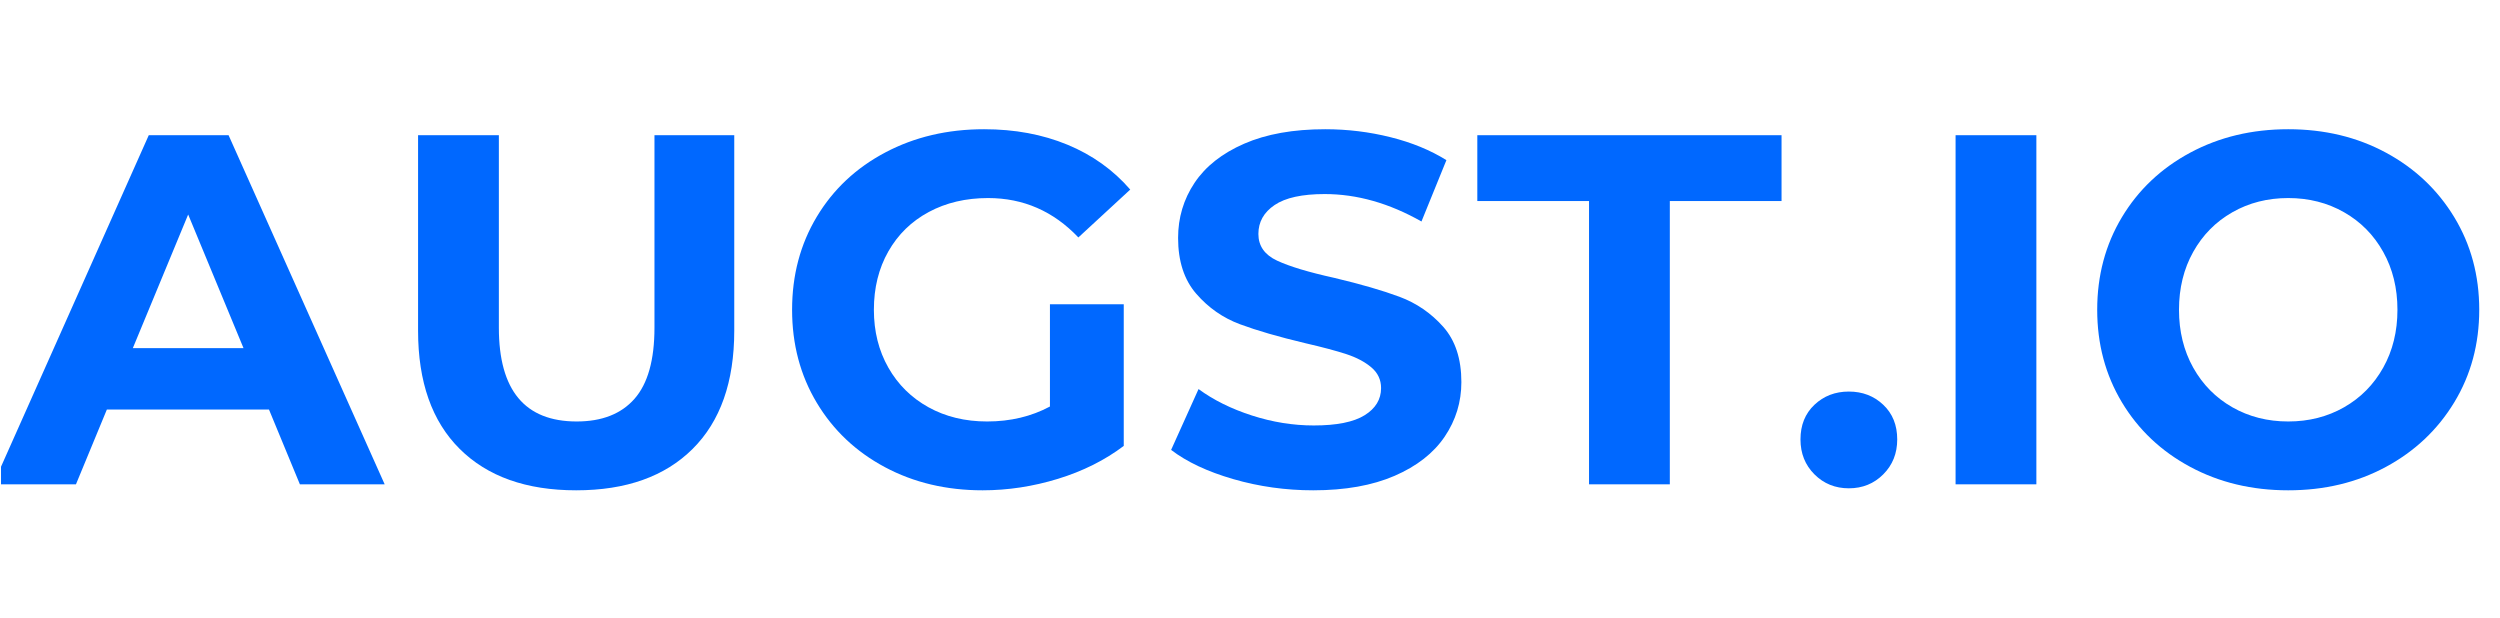 <svg xmlns="http://www.w3.org/2000/svg" xmlns:xlink="http://www.w3.org/1999/xlink" width="5000" zoomAndPan="magnify" viewBox="0 0 3750 926.25" height="1235" preserveAspectRatio="xMidYMid meet" version="1.0"><defs><g/><clipPath id="6482f995d0"><path d="M 1.516 202 L 578 202 L 578 727 L 1.516 727 Z M 1.516 202 " clip-rule="nonzero"/></clipPath></defs><g clip-path="url(#6482f995d0)"><g fill="#0068ff" fill-opacity="1"><g transform="translate(-3.515, 726.481)"><g><path d="M 406.969 -112.219 L 163.828 -112.219 L 117.453 0 L -6.734 0 L 226.672 -523.672 L 346.375 -523.672 L 580.516 0 L 453.344 0 Z M 368.812 -204.234 L 285.766 -404.719 L 202.734 -204.234 Z M 368.812 -204.234 "/></g></g></g></g><g fill="#0068ff" fill-opacity="1"><g transform="translate(569.498, 726.481)"><g><path d="M 294.75 8.984 C 219.938 8.984 161.707 -11.711 120.062 -53.109 C 78.426 -94.504 57.609 -153.602 57.609 -230.406 L 57.609 -523.672 L 178.797 -523.672 L 178.797 -234.906 C 178.797 -141.145 217.695 -94.266 295.5 -94.266 C 333.406 -94.266 362.332 -105.609 382.281 -128.297 C 402.227 -150.992 412.203 -186.531 412.203 -234.906 L 412.203 -523.672 L 531.891 -523.672 L 531.891 -230.406 C 531.891 -153.602 511.066 -94.504 469.422 -53.109 C 427.785 -11.711 369.562 8.984 294.75 8.984 Z M 294.75 8.984 "/></g></g></g><g fill="#0068ff" fill-opacity="1"><g transform="translate(1158.967, 726.481)"><g><path d="M 415.938 -270.062 L 526.656 -270.062 L 526.656 -57.609 C 498.227 -36.16 465.312 -19.695 427.906 -8.219 C 390.5 3.25 352.848 8.984 314.953 8.984 C 260.586 8.984 211.707 -2.609 168.312 -25.797 C 124.926 -48.992 90.891 -81.164 66.203 -122.312 C 41.516 -163.457 29.172 -209.961 29.172 -261.828 C 29.172 -313.703 41.516 -360.207 66.203 -401.344 C 90.891 -442.488 125.176 -474.656 169.062 -497.844 C 212.957 -521.039 262.332 -532.641 317.188 -532.641 C 363.07 -532.641 404.719 -524.91 442.125 -509.453 C 479.531 -493.992 510.953 -471.551 536.391 -442.125 L 458.578 -370.312 C 421.172 -409.707 376.035 -429.406 323.172 -429.406 C 289.754 -429.406 260.078 -422.422 234.141 -408.453 C 208.211 -394.492 188.016 -374.797 173.547 -349.359 C 159.086 -323.922 151.859 -294.742 151.859 -261.828 C 151.859 -229.41 159.086 -200.484 173.547 -175.047 C 188.016 -149.617 208.094 -129.797 233.781 -115.578 C 259.469 -101.367 288.77 -94.266 321.688 -94.266 C 356.594 -94.266 388.008 -101.742 415.938 -116.703 Z M 415.938 -270.062 "/></g></g></g><g fill="#0068ff" fill-opacity="1"><g transform="translate(1735.72, 726.481)"><g><path d="M 234.156 8.984 C 192.758 8.984 152.734 3.375 114.078 -7.844 C 75.43 -19.07 44.391 -33.664 20.953 -51.625 L 62.094 -142.891 C 84.531 -126.43 111.207 -113.211 142.125 -103.234 C 173.051 -93.266 203.977 -88.281 234.906 -88.281 C 269.312 -88.281 294.742 -93.391 311.203 -103.609 C 327.66 -113.836 335.891 -127.426 335.891 -144.375 C 335.891 -156.844 331.023 -167.191 321.297 -175.422 C 311.578 -183.648 299.109 -190.258 283.891 -195.25 C 268.68 -200.238 248.113 -205.723 222.188 -211.703 C 182.289 -221.18 149.625 -230.66 124.188 -240.141 C 98.75 -249.617 76.926 -264.828 58.719 -285.766 C 40.52 -306.711 31.422 -334.645 31.422 -369.562 C 31.422 -399.977 39.648 -427.531 56.109 -452.219 C 72.566 -476.906 97.379 -496.477 130.547 -510.938 C 163.711 -525.406 204.234 -532.641 252.109 -532.641 C 285.523 -532.641 318.191 -528.648 350.109 -520.672 C 382.023 -512.691 409.953 -501.223 433.891 -486.266 L 396.484 -394.25 C 348.109 -421.676 299.734 -435.391 251.359 -435.391 C 217.441 -435.391 192.379 -429.898 176.172 -418.922 C 159.961 -407.953 151.859 -393.492 151.859 -375.547 C 151.859 -357.586 161.207 -344.242 179.906 -335.516 C 198.613 -326.785 227.172 -318.18 265.578 -309.703 C 305.473 -300.234 338.133 -290.758 363.562 -281.281 C 389 -271.801 410.82 -256.836 429.031 -236.391 C 447.238 -215.941 456.344 -188.266 456.344 -153.359 C 456.344 -123.43 447.988 -96.125 431.281 -71.438 C 414.57 -46.75 389.508 -27.172 356.094 -12.703 C 322.676 1.754 282.031 8.984 234.156 8.984 Z M 234.156 8.984 "/></g></g></g><g fill="#0068ff" fill-opacity="1"><g transform="translate(2212.981, 726.481)"><g><path d="M 170.562 -424.922 L 3 -424.922 L 3 -523.672 L 459.328 -523.672 L 459.328 -424.922 L 291.75 -424.922 L 291.75 0 L 170.562 0 Z M 170.562 -424.922 "/></g></g></g><g fill="#0068ff" fill-opacity="1"><g transform="translate(2675.28, 726.481)"><g><path d="M 98 5.984 C 77.551 5.984 60.344 -0.992 46.375 -14.953 C 32.414 -28.922 25.438 -46.379 25.438 -67.328 C 25.438 -88.773 32.414 -106.102 46.375 -119.312 C 60.344 -132.531 77.551 -139.141 98 -139.141 C 118.445 -139.141 135.648 -132.531 149.609 -119.312 C 163.578 -106.102 170.562 -88.773 170.562 -67.328 C 170.562 -46.379 163.578 -28.922 149.609 -14.953 C 135.648 -0.992 118.445 5.984 98 5.984 Z M 98 5.984 "/></g></g></g><g fill="#0068ff" fill-opacity="1"><g transform="translate(2871.272, 726.481)"><g><path d="M 62.094 -523.672 L 183.281 -523.672 L 183.281 0 L 62.094 0 Z M 62.094 -523.672 "/></g></g></g><g fill="#0068ff" fill-opacity="1"><g transform="translate(3116.635, 726.481)"><g><path d="M 315.703 8.984 C 261.336 8.984 212.332 -2.734 168.688 -26.172 C 125.051 -49.617 90.891 -81.914 66.203 -123.062 C 41.516 -164.207 29.172 -210.461 29.172 -261.828 C 29.172 -313.203 41.516 -359.461 66.203 -400.609 C 90.891 -441.754 125.051 -474.047 168.688 -497.484 C 212.332 -520.922 261.336 -532.641 315.703 -532.641 C 370.055 -532.641 418.926 -520.922 462.312 -497.484 C 505.707 -474.047 539.875 -441.754 564.812 -400.609 C 589.75 -359.461 602.219 -313.203 602.219 -261.828 C 602.219 -210.461 589.75 -164.207 564.812 -123.062 C 539.875 -81.914 505.707 -49.617 462.312 -26.172 C 418.926 -2.734 370.055 8.984 315.703 8.984 Z M 315.703 -94.266 C 346.617 -94.266 374.547 -101.367 399.484 -115.578 C 424.422 -129.797 443.992 -149.617 458.203 -175.047 C 472.422 -200.484 479.531 -229.41 479.531 -261.828 C 479.531 -294.242 472.422 -323.172 458.203 -348.609 C 443.992 -374.047 424.422 -393.867 399.484 -408.078 C 374.547 -422.297 346.617 -429.406 315.703 -429.406 C 284.773 -429.406 256.844 -422.297 231.906 -408.078 C 206.969 -393.867 187.391 -374.047 173.172 -348.609 C 158.961 -323.172 151.859 -294.242 151.859 -261.828 C 151.859 -229.41 158.961 -200.484 173.172 -175.047 C 187.391 -149.617 206.969 -129.797 231.906 -115.578 C 256.844 -101.367 284.773 -94.266 315.703 -94.266 Z M 315.703 -94.266 "/></g></g></g></svg>